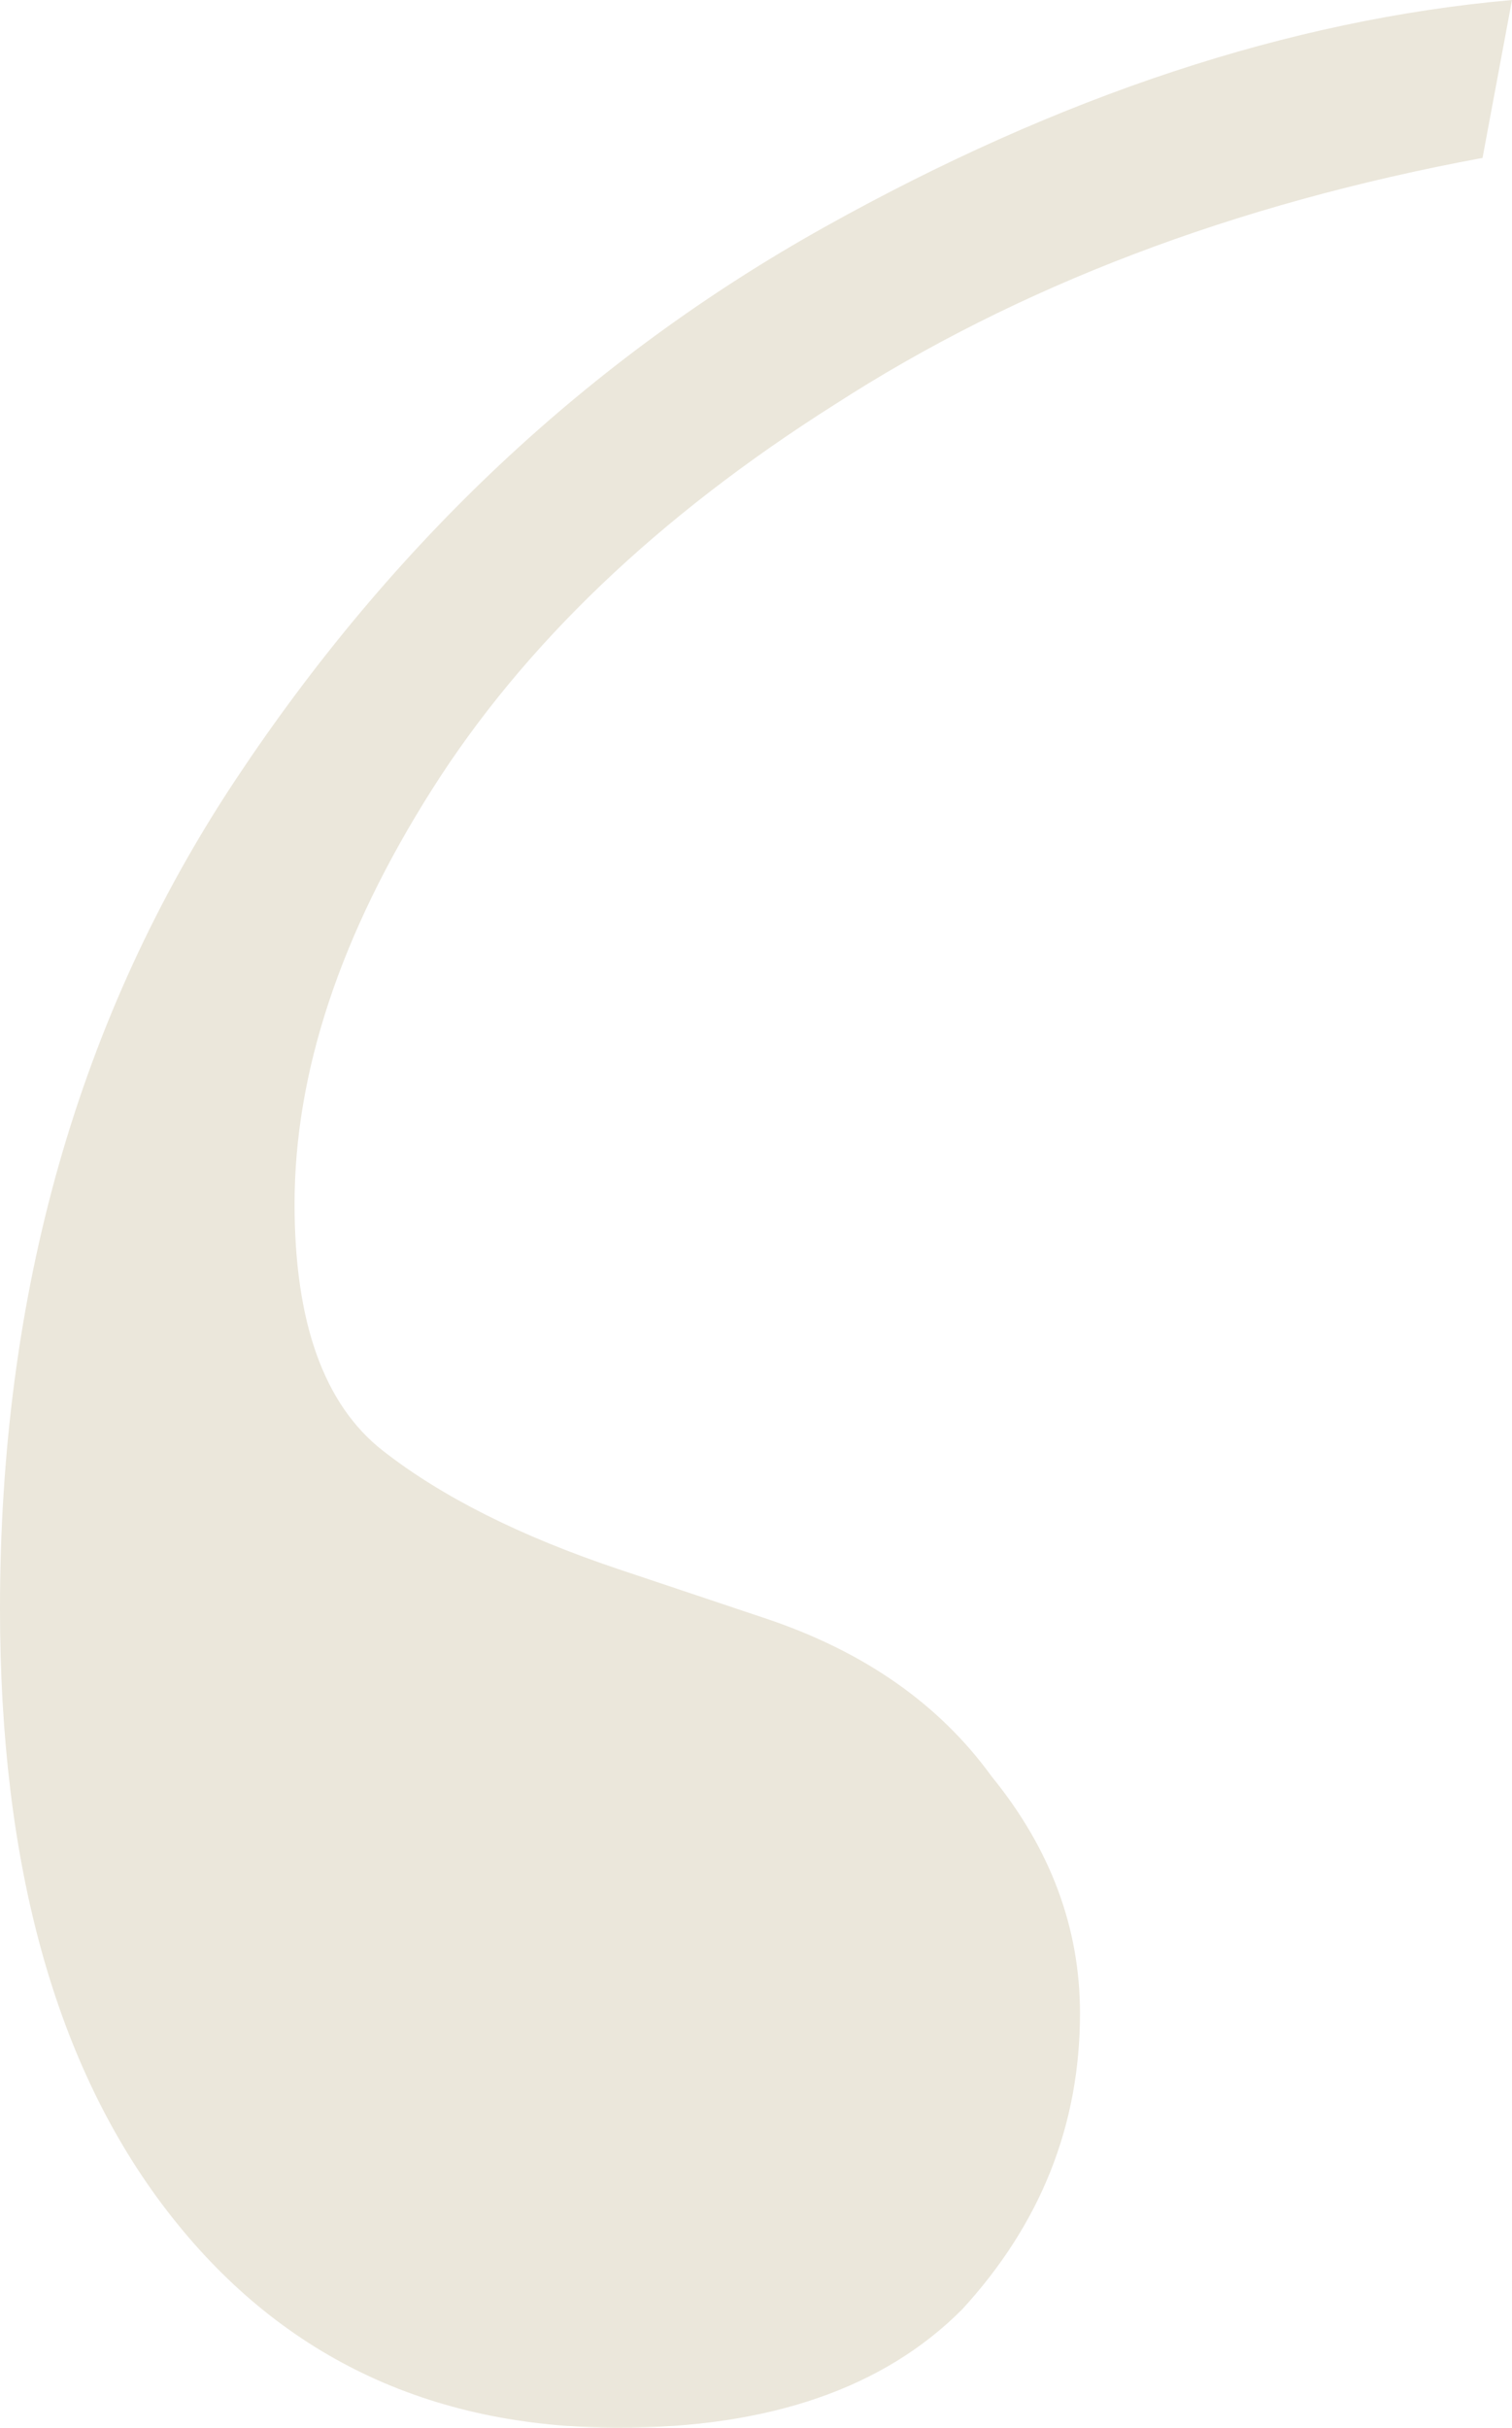 <svg width="43" height="69" viewBox="0 0 43 69" fill="none" xmlns="http://www.w3.org/2000/svg">
<path d="M17.591 69C12.193 69 7.911 66.943 4.747 62.829C1.582 58.715 0 53.012 0 45.719C0 36.744 2.234 28.89 6.701 22.159C11.169 15.427 16.753 10.191 23.454 6.451C30.156 2.711 36.671 0.561 43 0L42.162 4.488C35.089 5.797 28.946 8.134 23.734 11.5C18.708 14.679 14.892 18.325 12.286 22.439C9.68 26.553 8.377 30.48 8.377 34.219C8.377 37.585 9.214 39.923 10.89 41.232C12.565 42.541 14.799 43.663 17.591 44.598L21.779 46C24.571 46.935 26.712 48.431 28.201 50.488C29.877 52.545 30.714 54.789 30.714 57.219C30.714 60.398 29.597 63.203 27.364 65.634C25.13 67.878 21.872 69 17.591 69Z" fill="#EBE7DB"/>
</svg>

